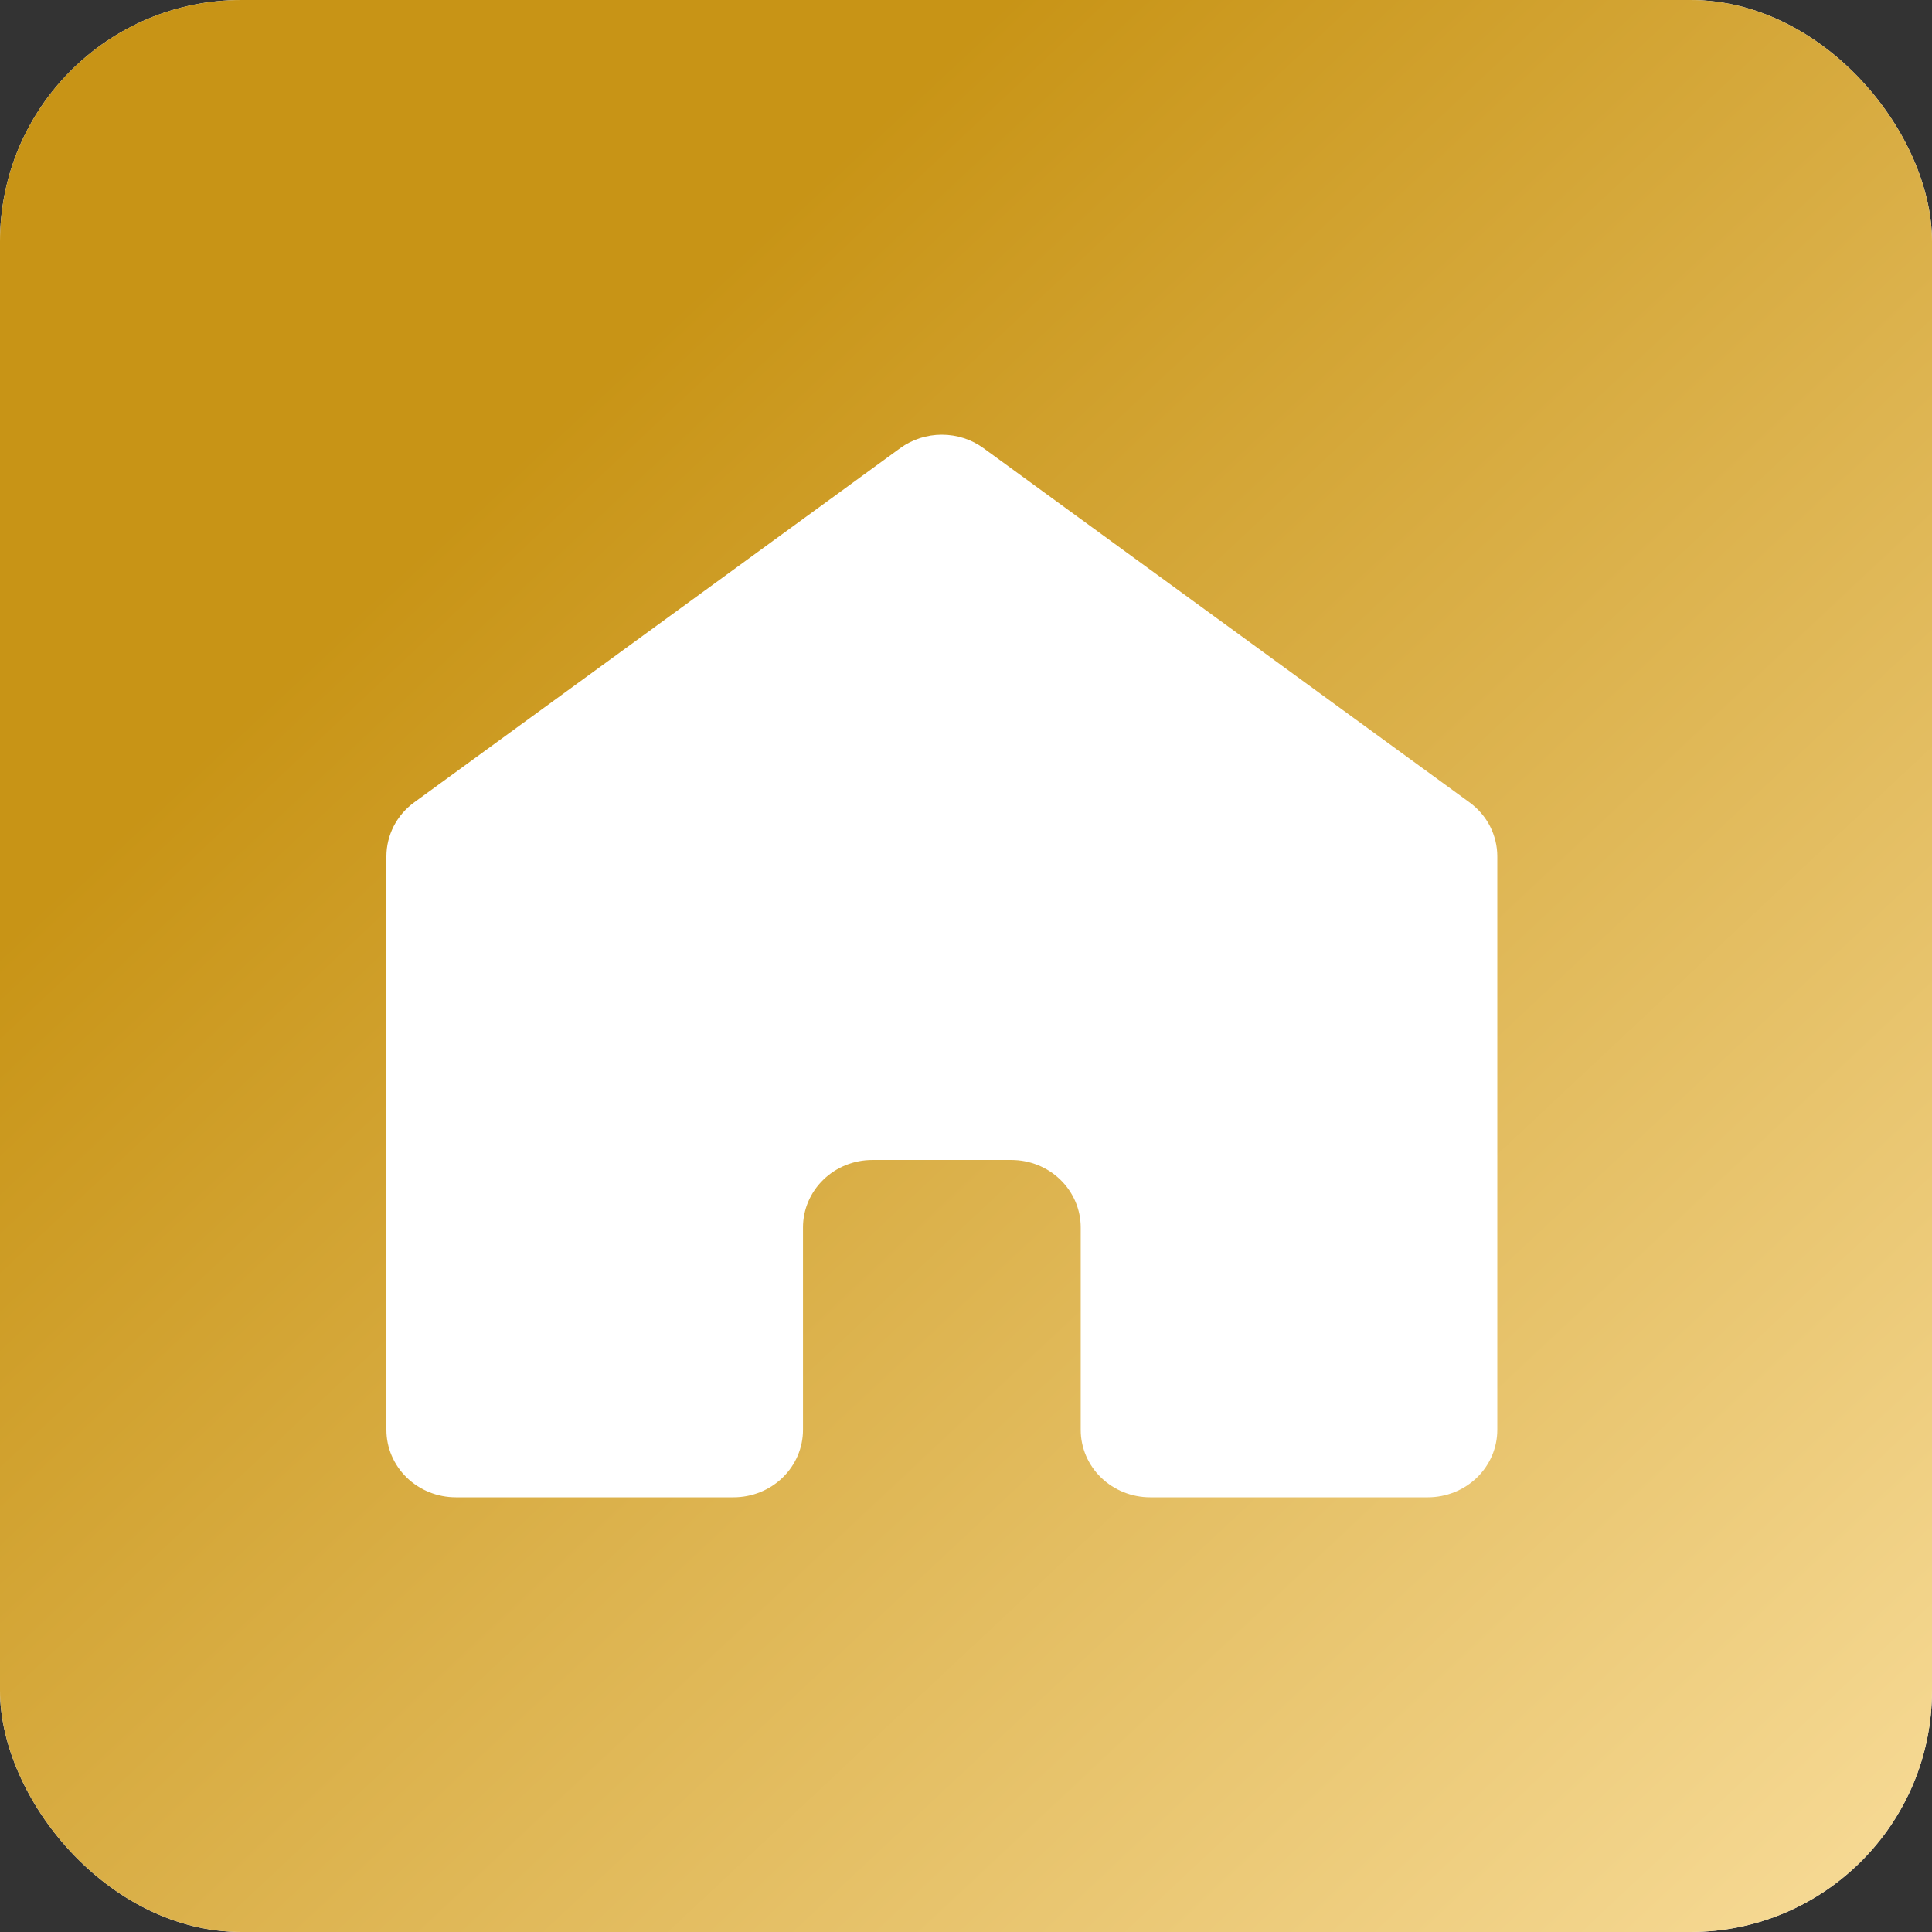 <svg xmlns="http://www.w3.org/2000/svg" width="32" height="32" viewBox="0 0 32 32" fill="none">
  <rect x="0" y="0" width="32" height="32" fill="#333333" stroke="none"/>
  <rect width="32" height="32" rx="4" fill="white"/>
  <rect width="32" height="32" rx="4" fill="url(#paint0_linear_721_334)"/>
  <path d="M24.8 23.683V14.184C24.8 14.011 24.758 13.839 24.679 13.684C24.599 13.529 24.483 13.394 24.34 13.29L16.29 7.423C16.091 7.278 15.849 7.2 15.6 7.2C15.351 7.2 15.109 7.278 14.91 7.423L6.86 13.29C6.717 13.394 6.601 13.529 6.521 13.684C6.442 13.839 6.4 14.011 6.4 14.184V23.683C6.4 23.979 6.521 24.263 6.737 24.473C6.952 24.682 7.245 24.8 7.55 24.8H12.15C12.455 24.8 12.748 24.682 12.963 24.473C13.179 24.263 13.3 23.979 13.3 23.683V20.33C13.3 20.034 13.421 19.75 13.637 19.54C13.852 19.33 14.145 19.213 14.45 19.213H16.75C17.055 19.213 17.348 19.33 17.563 19.54C17.779 19.75 17.9 20.034 17.9 20.33V23.683C17.9 23.979 18.021 24.263 18.237 24.473C18.453 24.682 18.745 24.8 19.05 24.8H23.65C23.955 24.8 24.247 24.682 24.463 24.473C24.679 24.263 24.8 23.979 24.8 23.683Z" fill="white"/>
  <defs>
    <linearGradient id="paint0_linear_721_334" x1="4.45" y1="11.429" x2="31.168" y2="39.925" gradientUnits="userSpaceOnUse">
      <stop stop-color="#C89416"/>
      <stop offset="1" stop-color="#FFE7AD"/>
    </linearGradient>
  </defs>
</svg>